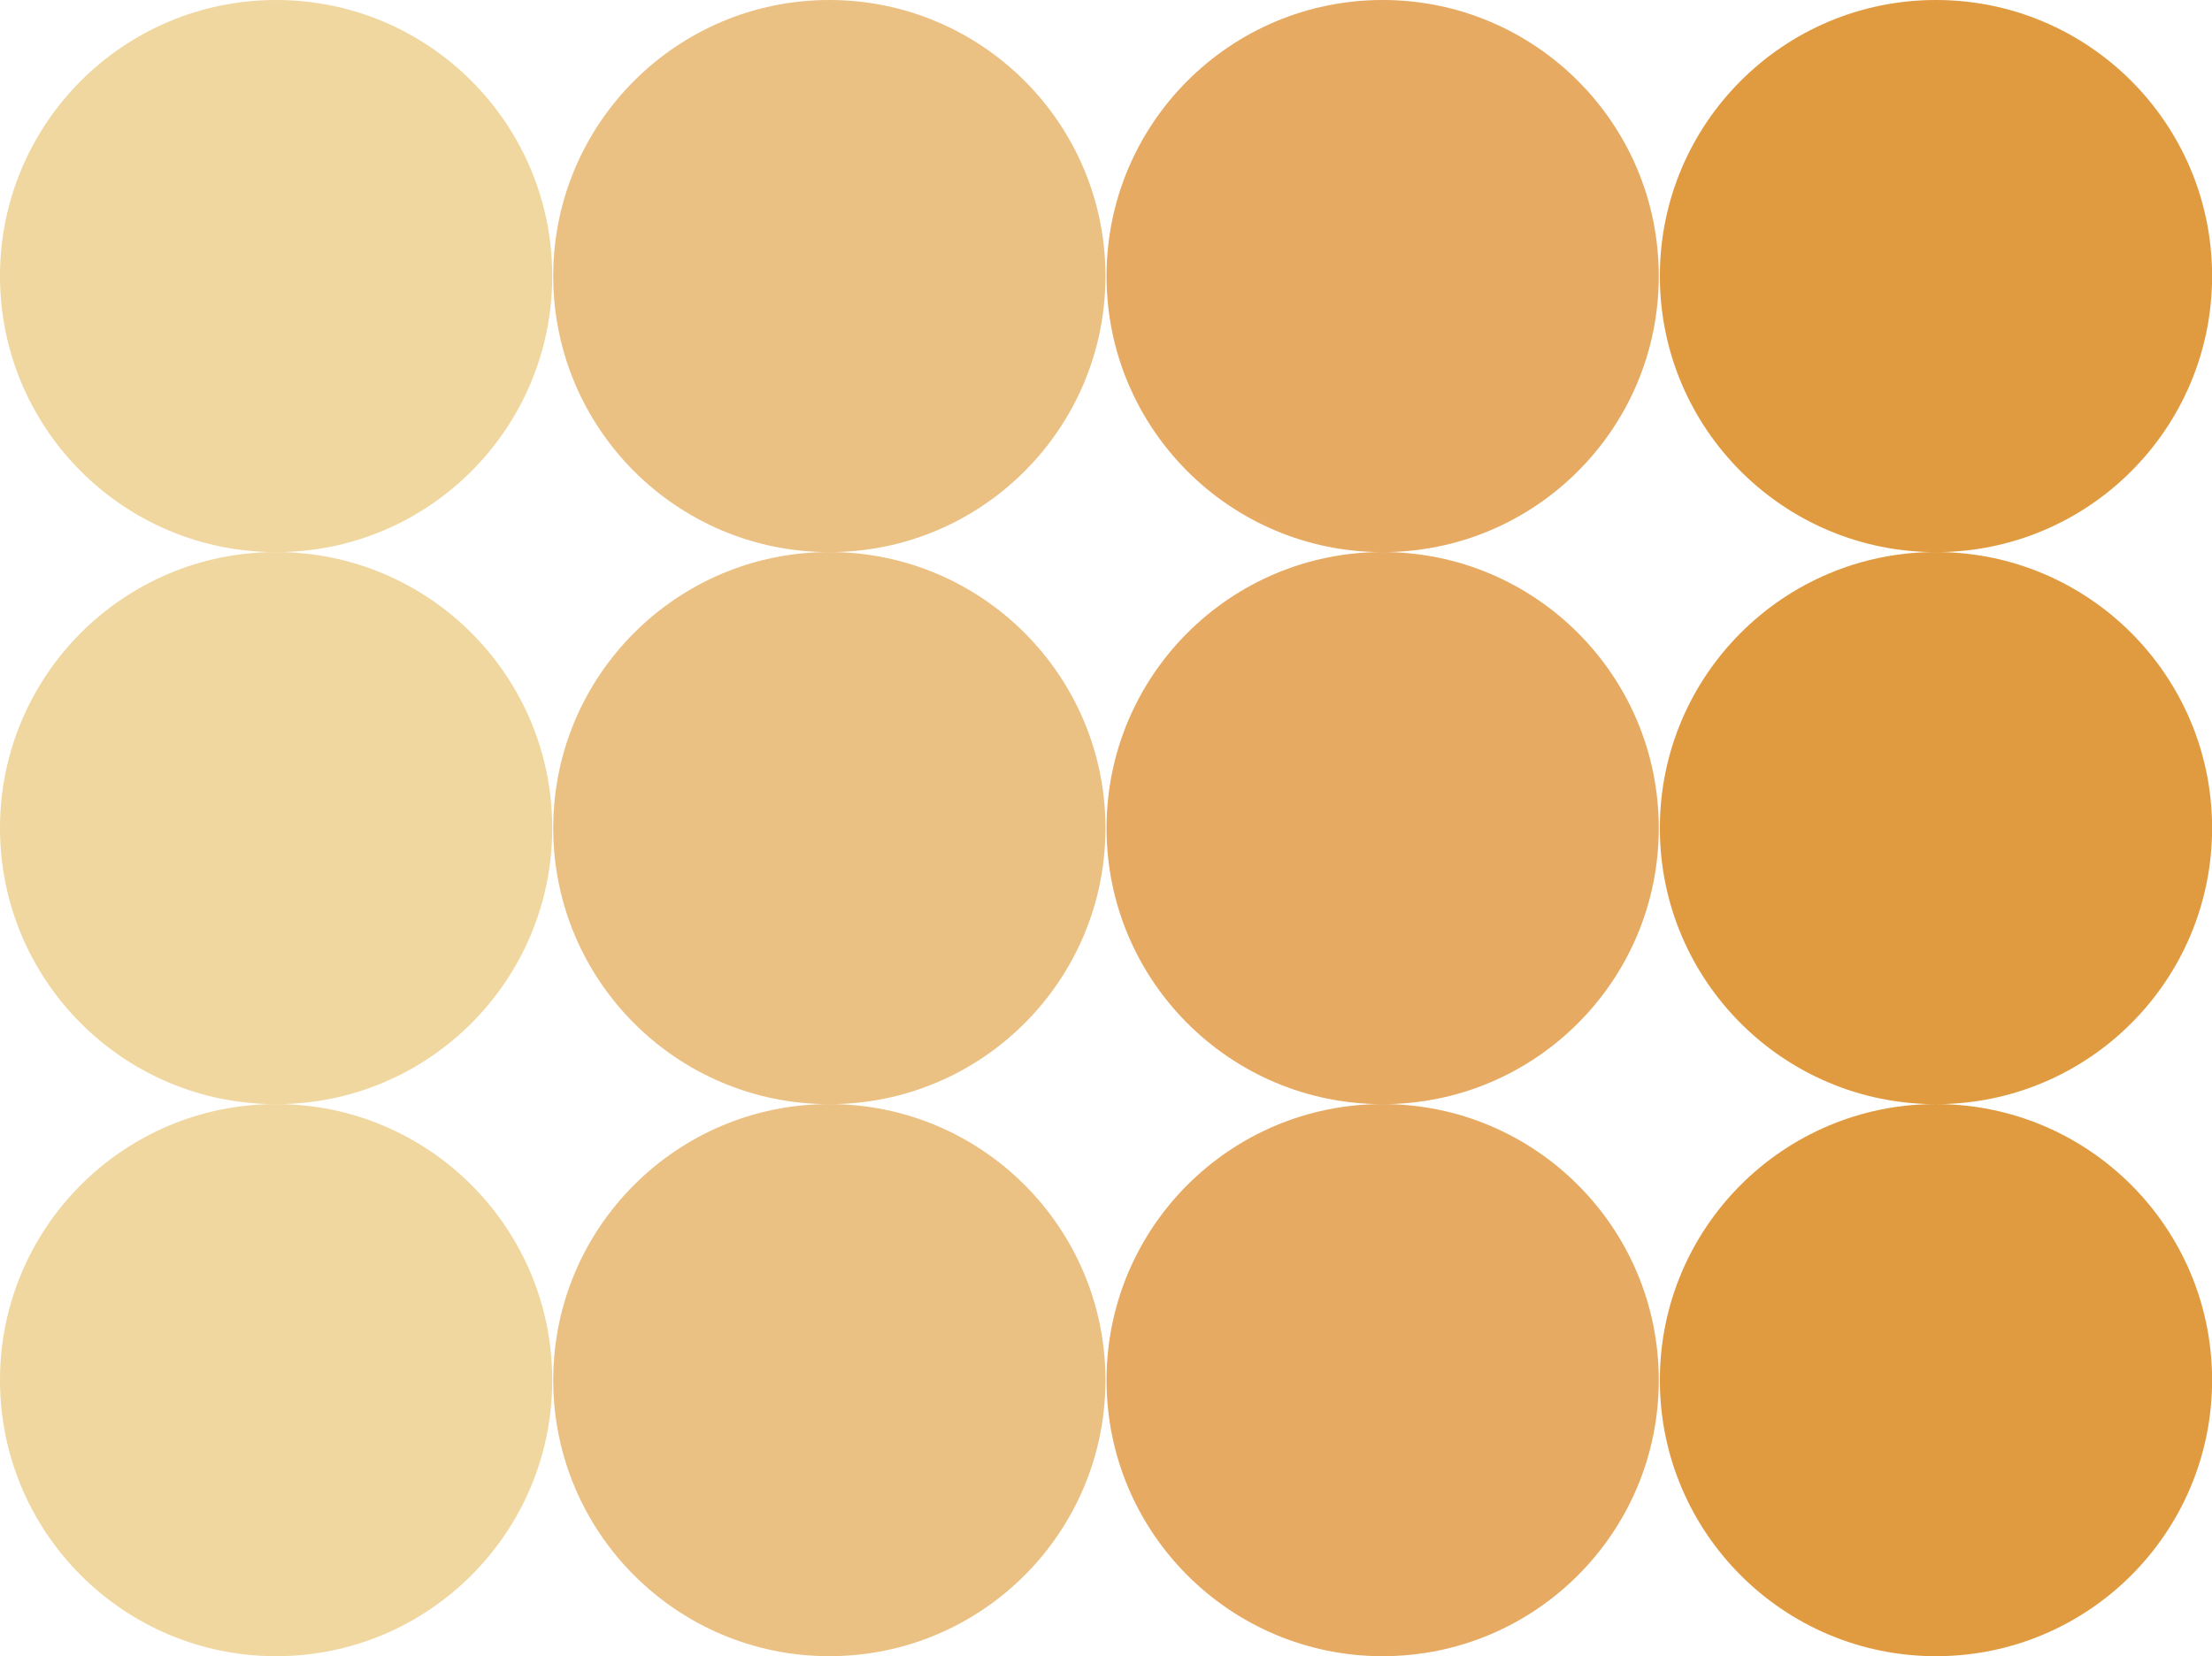 <svg xmlns="http://www.w3.org/2000/svg" width="246.66" height="184.71" viewBox="0 0 246.66 184.71">
  <g>
    <g opacity="0.75">
      <g>
        <circle cx="215.88" cy="153.93" r="30.79" fill="#d67800"/>
        <circle cx="154.18" cy="153.93" r="30.79" fill="#dd8d2d"/>
        <circle cx="92.48" cy="153.93" r="30.79" fill="#e4ab5a"/>
        <circle cx="30.79" cy="153.93" r="30.79" fill="#ebc980"/>
      </g>
    </g>
    <g opacity="0.75">
      <g>
        <circle cx="215.88" cy="92.36" r="30.79" fill="#d67800"/>
        <circle cx="154.18" cy="92.36" r="30.79" fill="#dd8d2d"/>
        <circle cx="92.48" cy="92.36" r="30.79" fill="#e4ab5a"/>
        <circle cx="30.79" cy="92.36" r="30.79" fill="#ebc980"/>
      </g>
    </g>
    <g opacity="0.75">
      <g>
        <circle cx="215.88" cy="30.79" r="30.79" fill="#d67800"/>
        <circle cx="154.18" cy="30.79" r="30.79" fill="#dd8d2d"/>
        <circle cx="92.48" cy="30.79" r="30.79" fill="#e4ab5a"/>
        <circle cx="30.79" cy="30.79" r="30.79" fill="#ebc980"/>
      </g>
    </g>
  </g>
</svg>
